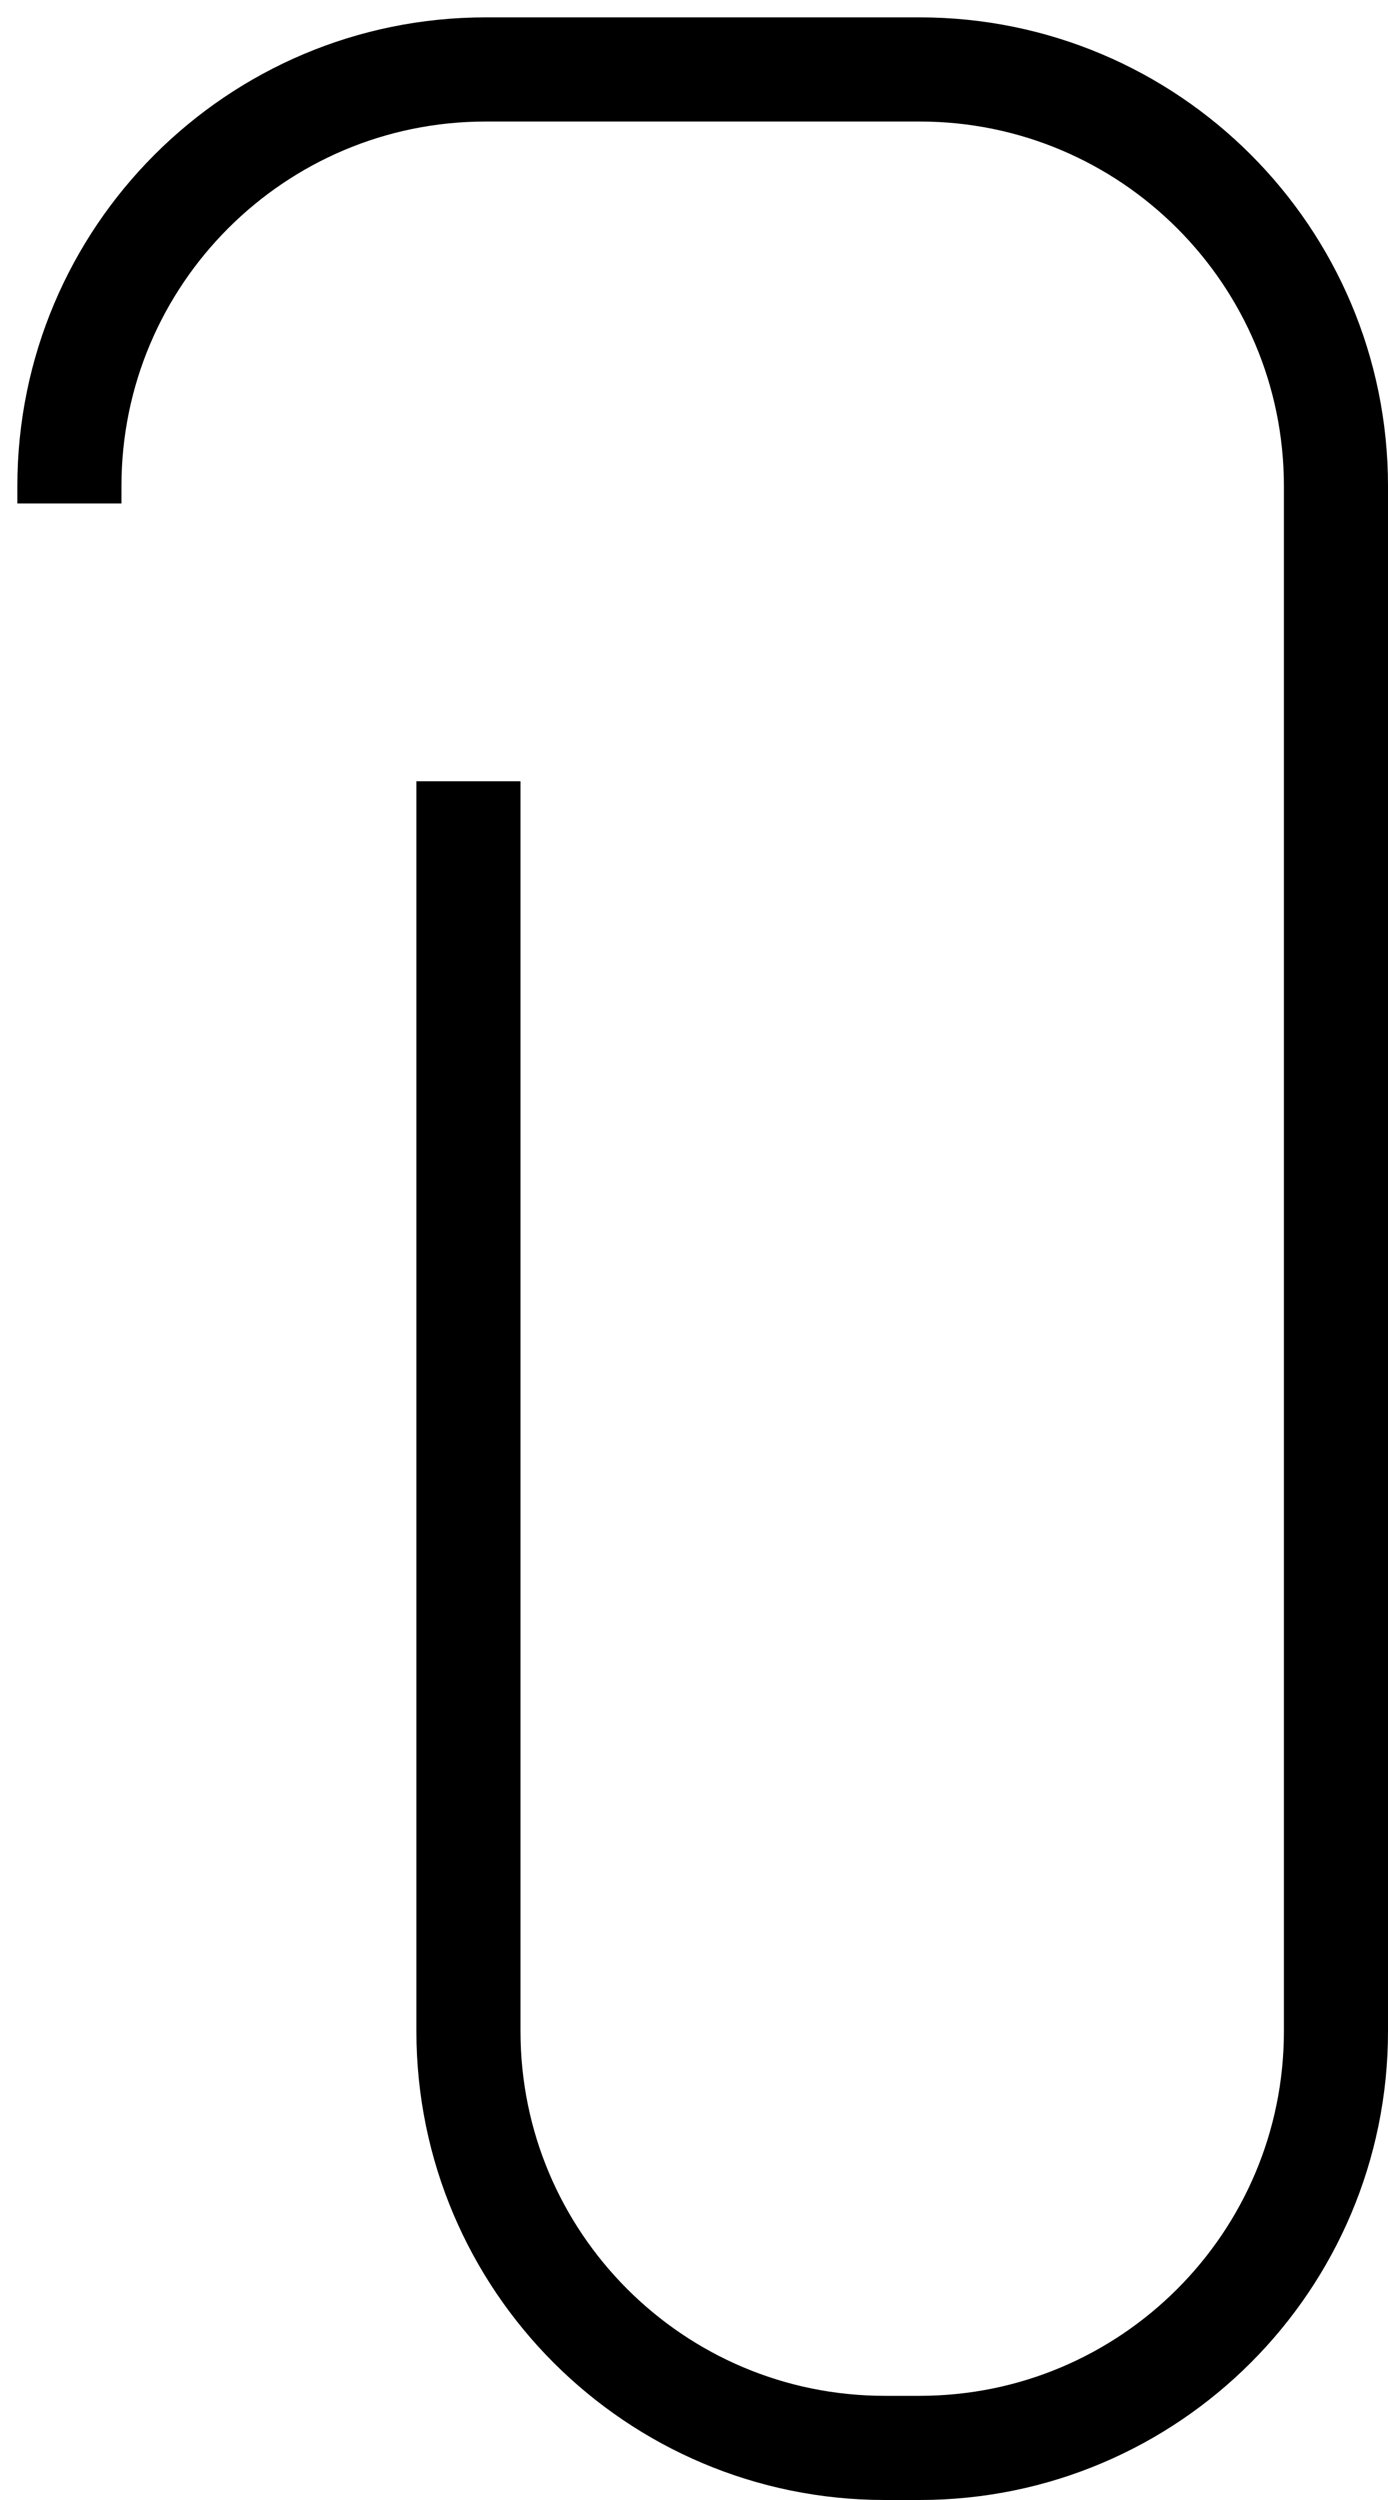 <svg width="40" height="72" viewBox="0 0 40 72" fill="none" xmlns="http://www.w3.org/2000/svg">
<path d="M2 14.5V14C2 7.373 7.373 2 14 2H26.5C33.127 2 38.5 7.373 38.5 14V58.5C38.5 65.127 33.127 70.5 26.5 70.5H25.5C18.873 70.5 13.5 65.127 13.5 58.5V22.5" stroke="black" stroke-width="3"/>
</svg>
